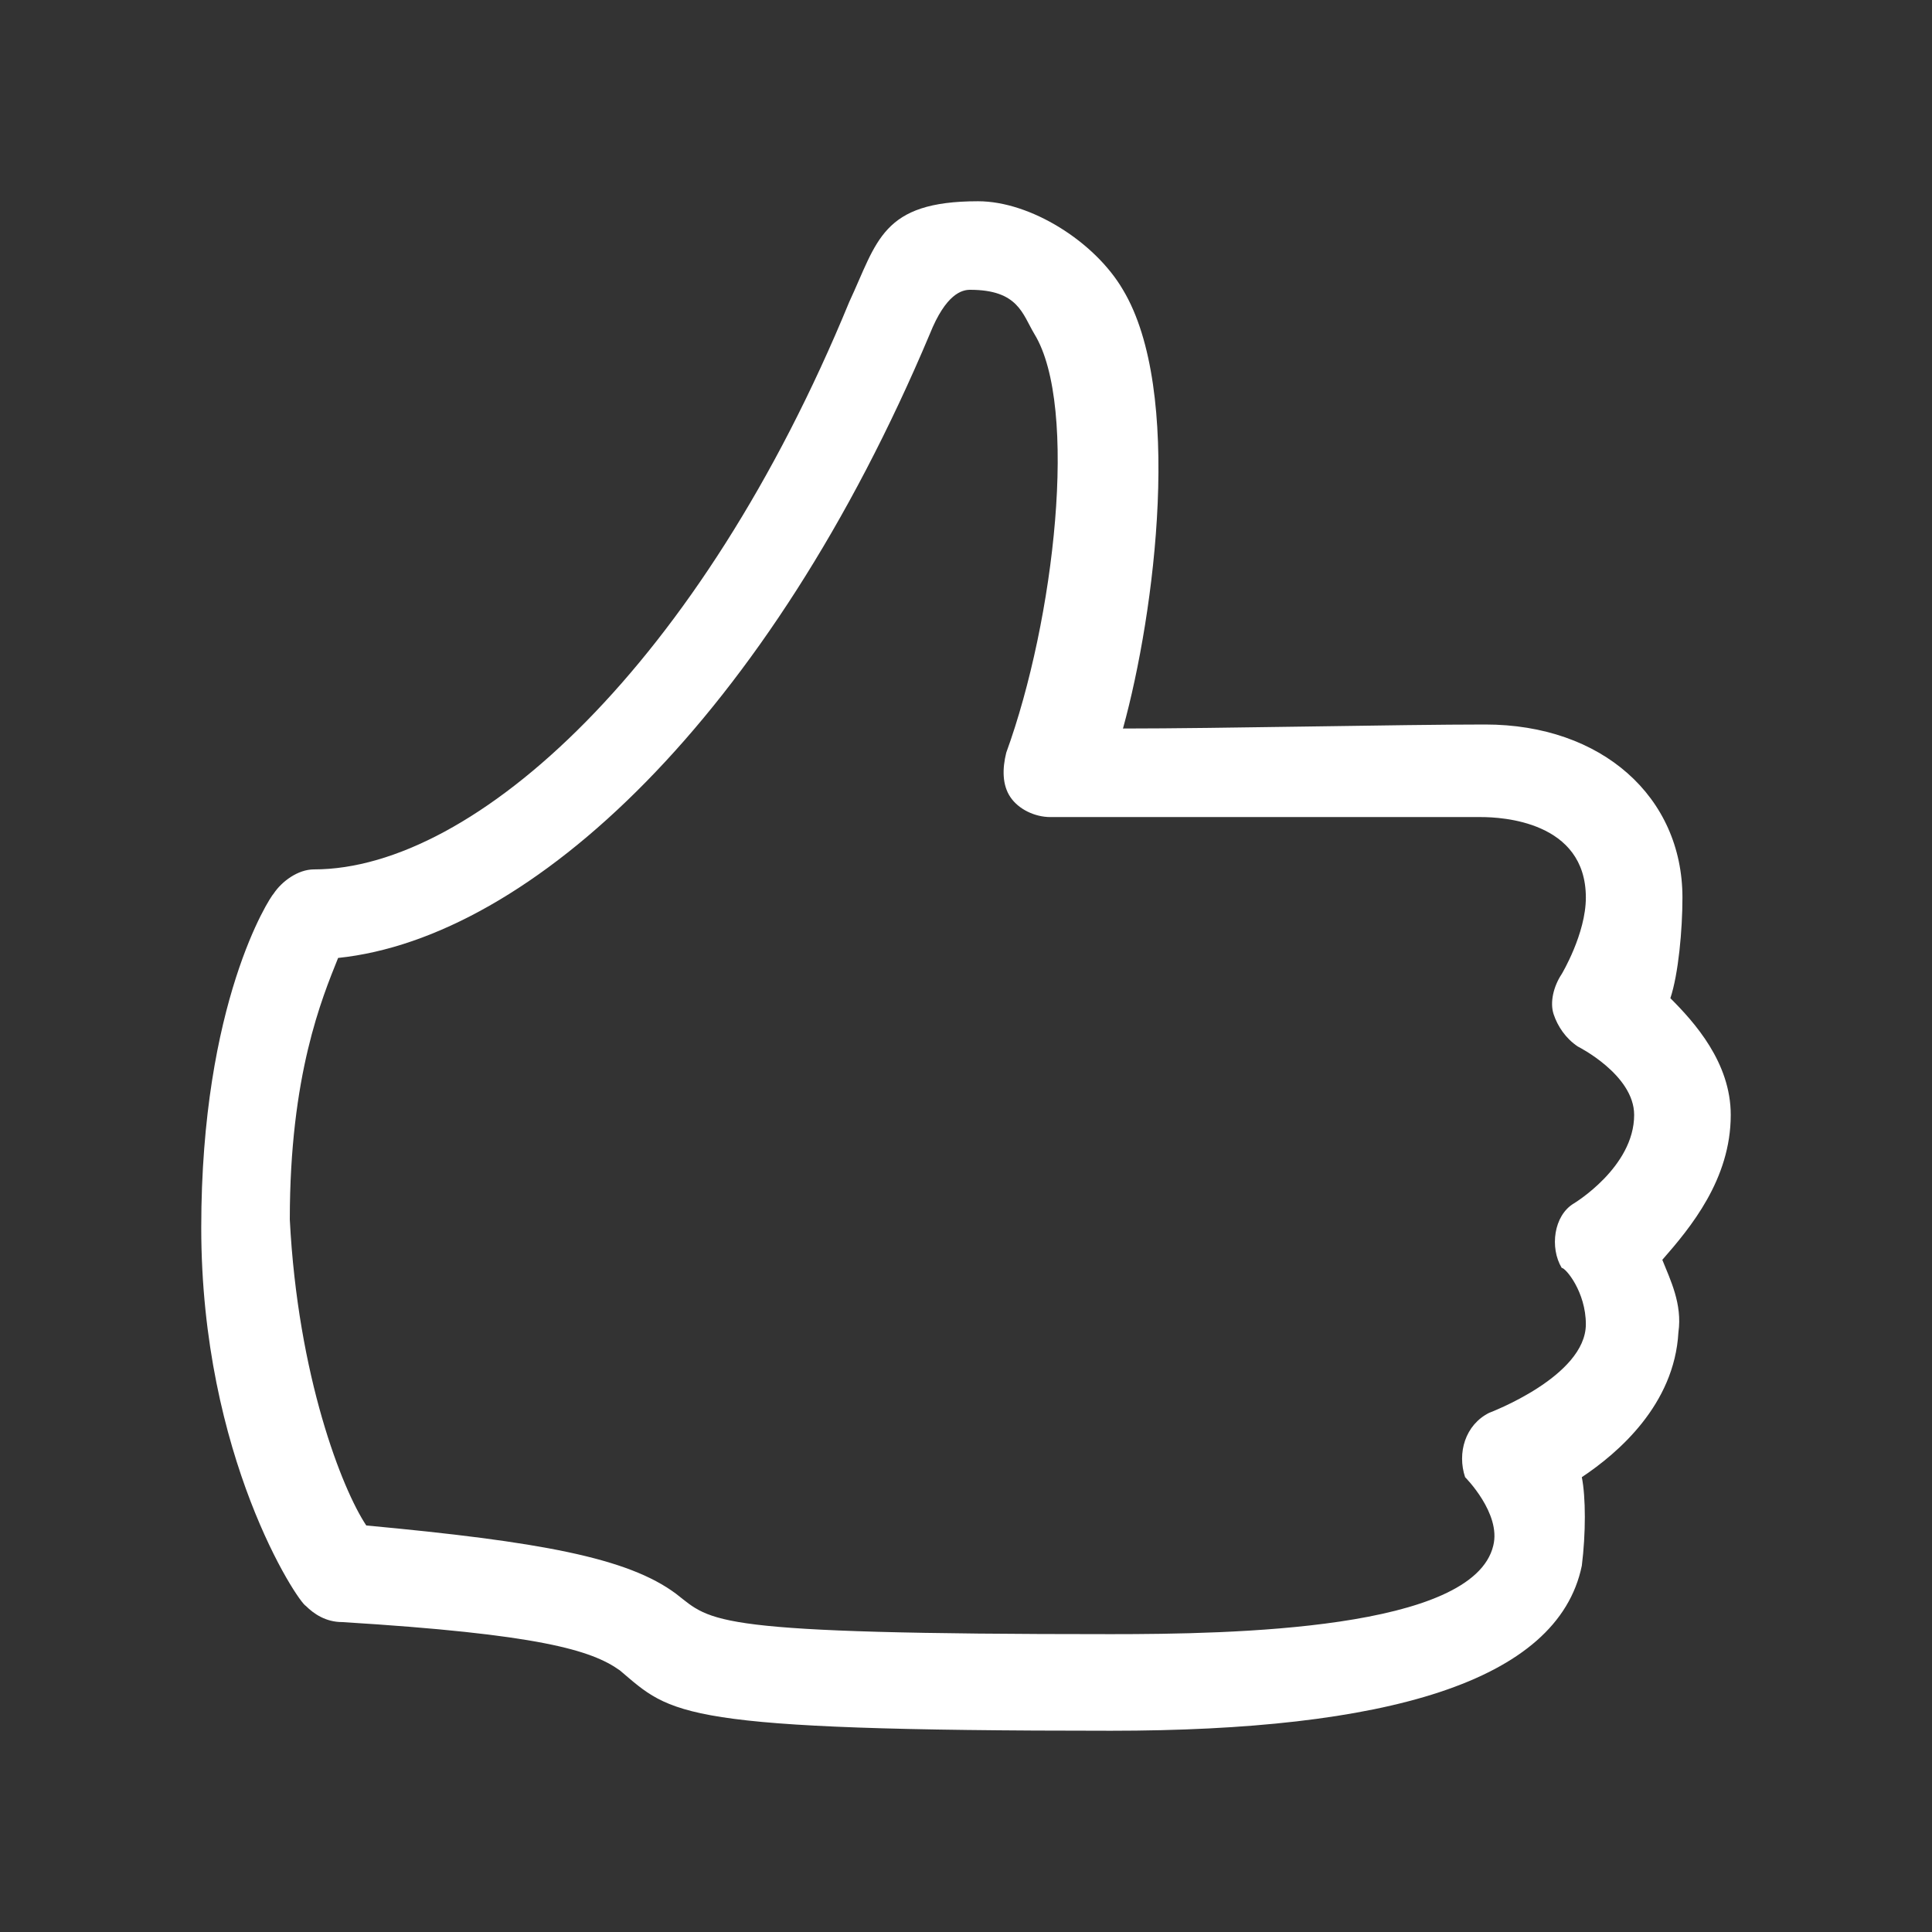 <?xml version="1.0" standalone="no"?><!DOCTYPE svg PUBLIC "-//W3C//DTD SVG 1.1//EN" "http://www.w3.org/Graphics/SVG/1.1/DTD/svg11.dtd"><svg class="icon" width="32px" height="32.00px" viewBox="0 0 1024 1024" version="1.1" xmlns="http://www.w3.org/2000/svg"><rect x="0" y="0" width="1024" height="1024" fill="#333333" stroke="none"/><path d="M588.8 917.333c-230.4 0-232.533-8.533-260.267-32-14.933-10.667-42.667-19.2-147.2-25.6-8.533 0-14.933-4.267-19.2-8.533-4.267-2.133-55.467-78.933-55.467-200.533 0-119.467 36.267-174.933 38.4-177.067 4.267-6.4 12.8-12.8 21.333-12.8 85.333 0 204.8-108.8 283.733-300.8 14.933-32 17.067-53.333 68.267-53.333 27.733 0 61.867 21.333 76.8 46.933 32 53.333 17.067 170.667 0 232.533 51.2 0 147.2-2.133 192-2.133 61.867 0 104.533 38.4 104.533 91.733 0 17.067-2.133 40.533-6.4 53.333 12.8 12.8 32 34.133 32 61.867 0 34.133-21.333 59.733-36.267 76.8 4.267 10.667 10.667 23.467 8.533 38.4-2.133 38.4-32 64-51.2 76.8 2.133 10.667 2.133 29.867 0 46.933-12.8 61.867-104.533 87.467-249.6 87.467zM194.133 808.533c91.733 8.533 138.667 17.067 164.267 36.267 19.2 14.933 17.067 21.333 230.4 21.333 64 0 192-2.133 202.667-46.933 4.267-17.067-14.933-36.267-14.933-36.267-4.267-12.8 0-27.733 12.8-34.133 0 0 51.2-19.2 51.2-46.933 0-17.067-10.667-29.867-12.8-29.867-6.4-10.667-4.267-27.733 6.4-34.133 0 0 32-19.2 32-46.933 0-21.333-29.867-36.267-29.867-36.267-6.4-4.267-10.667-10.667-12.8-17.067s0-14.933 4.267-21.333c0 0 12.8-21.333 12.8-40.533 0-40.533-44.8-42.667-55.467-42.667H556.8c-8.533 0-17.067-4.267-21.333-10.667s-4.267-14.933-2.133-23.467c25.6-70.4 38.4-183.467 14.933-221.867-6.4-10.667-8.533-23.467-34.133-23.467-4.267 0-12.8 2.133-21.333 23.467-85.333 202.667-211.2 320-313.6 330.667-8.533 21.333-25.6 61.867-25.6 138.667 4.267 83.2 27.733 142.933 40.533 162.133z" fill="#ffffff" /></svg>